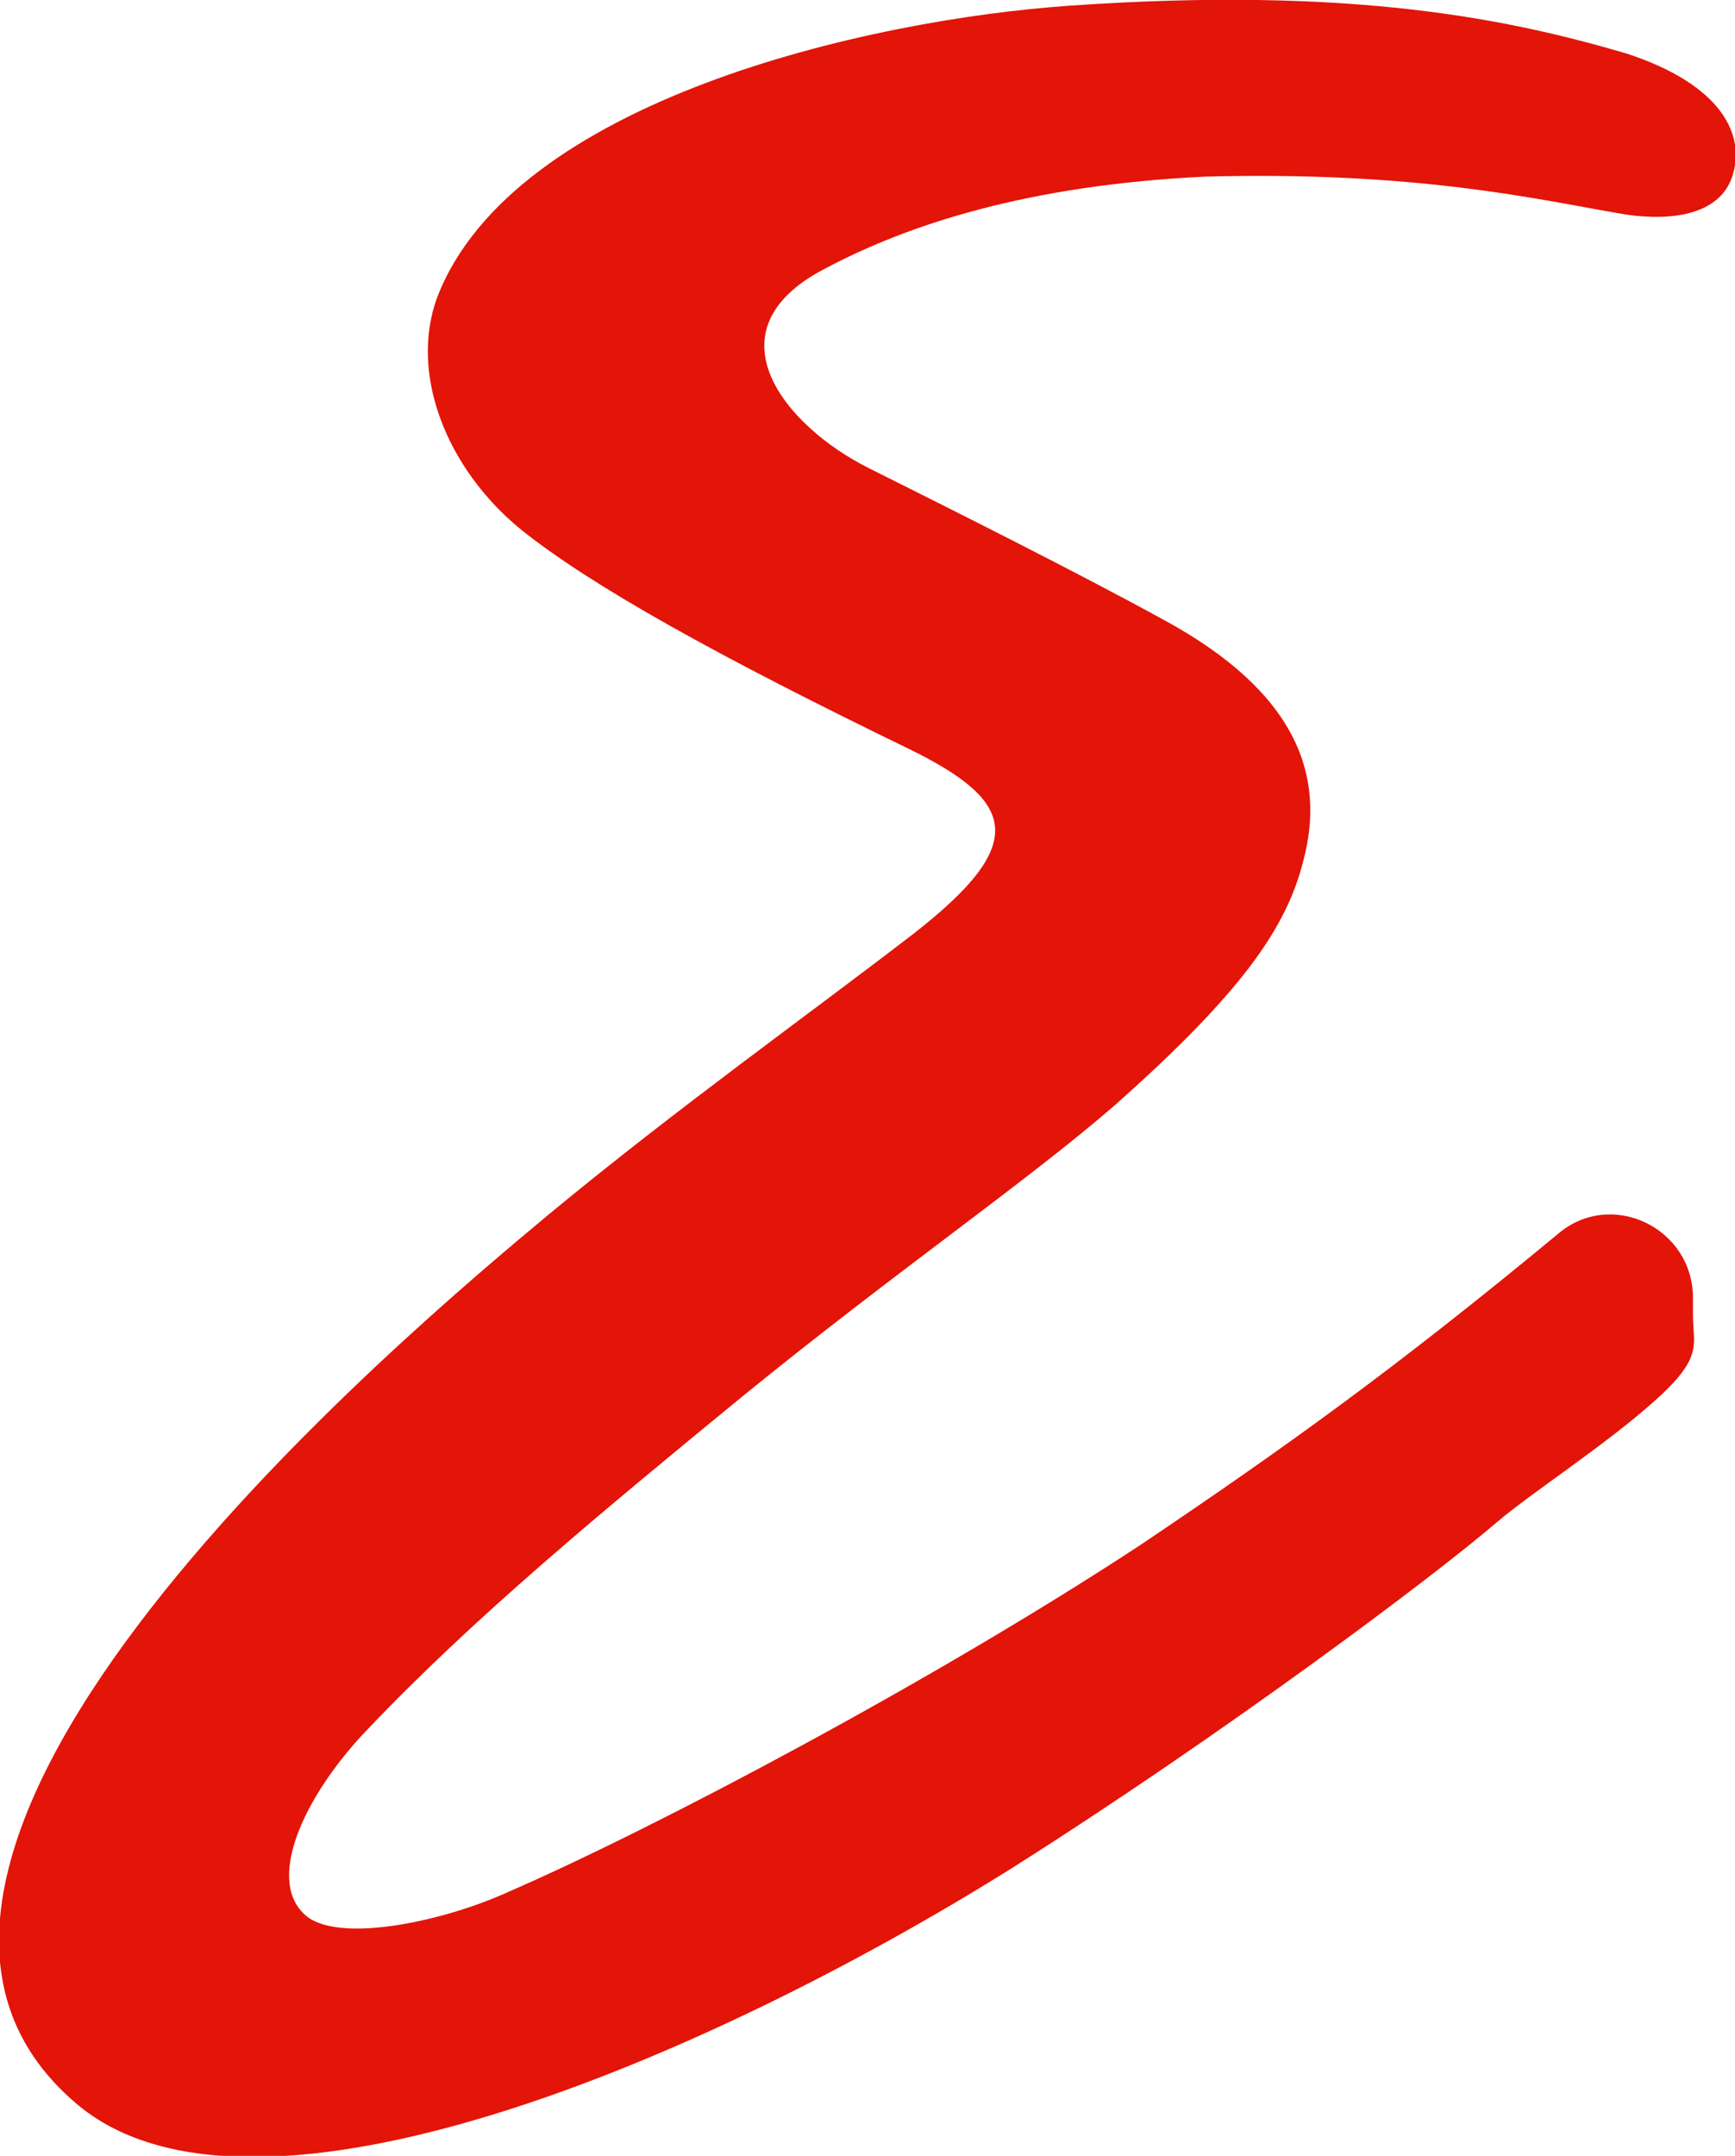 <?xml version="1.0" encoding="UTF-8"?>
<svg xmlns="http://www.w3.org/2000/svg" version="1.1" viewBox="0 0 61.9 76.9">
  <defs>
    <style>
      .cls-1 {
        fill: #e31408;
      }
    </style>
  </defs>
  <!-- Generator: Adobe Illustrator 28.7.7, SVG Export Plug-In . SVG Version: 1.2.0 Build 194)  -->
  <g>
    <g id="_Слой_1" data-name="Слой_1">
      <path class="cls-1" d="M60.4,47v-.7c0-2.5-2.9-3.9-4.8-2.3s0,0,0,0c-5.8,4.8-9.7,7.6-14.9,11.1-7.3,4.8-17.3,10.1-22.6,12.4-2.2,1-5.8,1.8-7.1.9-1.6-1.2-.2-4.3,2.1-6.7,3.8-4,8.4-7.8,13.4-11.9,5.4-4.4,10.2-7.7,13.3-10.4,4.5-4,6.1-6.3,6.7-8.7.8-3-.2-6-5-8.6-3.1-1.7-7.5-3.9-10.5-5.4s-5.8-4.9-1.6-7.1c3-1.6,7.3-3,13.6-3.3,7.5-.2,11.8.8,14.7,1.3,1.6.3,3.6.2,4.1-1.3s-.4-3.3-3.8-4.4C53.9.7,48.3-.5,38.2.2c-7.3.5-19.9,3.4-22.6,10.4-1,2.7.3,6.1,3,8.3,2.5,2,7,4.5,13.8,7.8,3.9,1.9,4.3,3.4.2,6.6-3.9,3-8.4,6.2-13,10-4.8,4-27.5,22.9-16.8,31.8,6.3,5.2,22.3-1.6,33.2-8.4,7.6-4.8,15.2-10.5,17.4-12.4,1.3-1.1,3.8-2.7,5.6-4.3s1.4-2,1.4-3.1Z"/>
    </g>
  </g>
</svg>